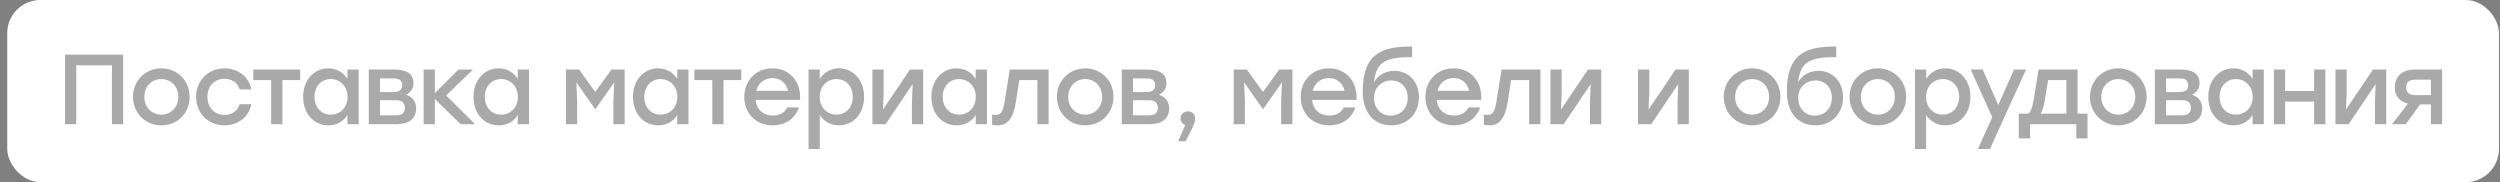 <?xml version="1.0" encoding="UTF-8"?> <svg xmlns="http://www.w3.org/2000/svg" width="302" height="22" viewBox="0 0 302 22" fill="none"><rect x="0" y="0" width="302" height="22" fill="#808080" stroke="none"/><rect x="0.875" width="301" height="22" rx="4" fill="white"></rect><path d="M14.879 6.6V15H13.523V7.896H9.215V15H7.859V6.6H9.215H14.879ZM19.488 8.256C21.384 8.256 22.908 9.708 22.908 11.7C22.908 13.68 21.408 15.144 19.488 15.144C17.58 15.144 16.068 13.668 16.068 11.7C16.068 9.708 17.604 8.256 19.488 8.256ZM19.488 9.552C18.348 9.552 17.436 10.428 17.436 11.7C17.436 12.972 18.336 13.848 19.488 13.848C20.64 13.848 21.54 12.972 21.54 11.7C21.54 10.428 20.628 9.552 19.488 9.552ZM27.108 15.144C25.152 15.144 23.688 13.668 23.688 11.7C23.688 9.732 25.152 8.256 27.12 8.256C28.68 8.256 30.06 9.204 30.36 10.8H28.956C28.704 9.972 27.972 9.516 27.12 9.516C25.896 9.516 25.056 10.428 25.056 11.7C25.056 12.984 25.92 13.884 27.108 13.884C27.972 13.884 28.704 13.404 28.956 12.588H30.36C30.048 14.22 28.656 15.144 27.108 15.144ZM36.263 8.4V9.672H34.115V15H32.759V9.672H30.599V8.4H34.115H36.263ZM41.972 8.4H43.328V15H41.972V13.896C41.492 14.652 40.7 15.144 39.668 15.144C37.904 15.144 36.62 13.716 36.62 11.7C36.62 9.684 37.928 8.256 39.656 8.256C40.7 8.256 41.492 8.772 41.972 9.528V8.4ZM39.956 13.848C41.108 13.848 41.984 12.972 41.984 11.7C41.984 10.44 41.108 9.552 39.956 9.552C38.804 9.552 37.988 10.44 37.988 11.7C37.988 12.972 38.816 13.848 39.956 13.848ZM49.051 11.46C49.867 11.7 50.275 12.3 50.275 13.104C50.275 14.352 49.375 15 47.911 15H44.551V8.4H47.623C49.051 8.4 49.951 8.856 49.951 10.068C49.951 10.74 49.591 11.136 49.051 11.46ZM48.583 10.32C48.583 9.792 48.343 9.468 47.515 9.468H45.907V11.124H47.491C48.307 11.124 48.583 10.788 48.583 10.32ZM47.827 13.932C48.667 13.932 48.907 13.548 48.907 12.996C48.907 12.456 48.619 12.108 47.815 12.108H45.907V13.932H47.827ZM57.391 15H55.639L52.531 11.952V15H51.175V8.4H52.531V11.256L55.387 8.4H57.127L53.899 11.532L57.391 15ZM62.549 8.4H63.905V15H62.549V13.896C62.069 14.652 61.277 15.144 60.245 15.144C58.481 15.144 57.197 13.716 57.197 11.7C57.197 9.684 58.505 8.256 60.233 8.256C61.277 8.256 62.069 8.772 62.549 9.528V8.4ZM60.533 13.848C61.685 13.848 62.561 12.972 62.561 11.7C62.561 10.44 61.685 9.552 60.533 9.552C59.381 9.552 58.565 10.44 58.565 11.7C58.565 12.972 59.393 13.848 60.533 13.848ZM73.861 8.4H75.457V15H74.1V12.24L74.197 9.948L71.928 13.176H71.892L69.624 9.948L69.721 12.24V15H68.365V8.4H69.96L71.904 11.112L73.861 8.4ZM81.812 8.4H83.168V15H81.812V13.896C81.332 14.652 80.54 15.144 79.508 15.144C77.744 15.144 76.46 13.716 76.46 11.7C76.46 9.684 77.768 8.256 79.496 8.256C80.54 8.256 81.332 8.772 81.812 9.528V8.4ZM79.796 13.848C80.948 13.848 81.824 12.972 81.824 11.7C81.824 10.44 80.948 9.552 79.796 9.552C78.644 9.552 77.828 10.44 77.828 11.7C77.828 12.972 78.656 13.848 79.796 13.848ZM89.551 8.4V9.672H87.403V15H86.047V9.672H83.887V8.4H87.403H89.551ZM93.316 8.256C95.44 8.256 96.784 9.9 96.652 12.072H91.288C91.396 13.284 92.248 13.956 93.352 13.956C94.144 13.956 94.804 13.62 95.116 12.972H96.52C96.004 14.448 94.744 15.144 93.34 15.144C91.336 15.144 89.908 13.704 89.908 11.712C89.908 9.72 91.324 8.256 93.316 8.256ZM93.316 9.432C92.284 9.432 91.588 10.08 91.36 10.968H95.2C94.996 10.068 94.312 9.432 93.316 9.432ZM101.348 8.256C103.076 8.256 104.384 9.684 104.384 11.7C104.384 13.716 103.1 15.144 101.336 15.144C100.304 15.144 99.512 14.64 99.032 13.896V18H97.676V8.4H99.032V9.528C99.512 8.772 100.304 8.256 101.348 8.256ZM101.048 13.848C102.188 13.848 103.016 12.972 103.016 11.7C103.016 10.44 102.2 9.552 101.048 9.552C99.896 9.552 99.02 10.44 99.02 11.7C99.02 12.972 99.896 13.848 101.048 13.848ZM109.925 8.4H111.521V15H110.165V12.24L110.249 10.152L106.985 15H105.389V8.4H106.745V11.16L106.661 13.236L109.925 8.4ZM117.864 8.4H119.22V15H117.864V13.896C117.384 14.652 116.592 15.144 115.56 15.144C113.796 15.144 112.512 13.716 112.512 11.7C112.512 9.684 113.82 8.256 115.548 8.256C116.592 8.256 117.384 8.772 117.864 9.528V8.4ZM115.848 13.848C117 13.848 117.876 12.972 117.876 11.7C117.876 10.44 117 9.552 115.848 9.552C114.696 9.552 113.88 10.44 113.88 11.7C113.88 12.972 114.708 13.848 115.848 13.848ZM121.98 8.4H126.672V15H125.316V9.672H123.132L122.7 12.432C122.376 14.4 121.644 15.144 120.516 15.144C120.3 15.144 120.06 15.108 119.844 15.072V13.848C119.976 13.86 120.108 13.884 120.24 13.884C120.876 13.884 121.152 13.536 121.356 12.312L121.98 8.4ZM131.091 8.256C132.987 8.256 134.511 9.708 134.511 11.7C134.511 13.68 133.011 15.144 131.091 15.144C129.183 15.144 127.671 13.668 127.671 11.7C127.671 9.708 129.207 8.256 131.091 8.256ZM131.091 9.552C129.951 9.552 129.039 10.428 129.039 11.7C129.039 12.972 129.939 13.848 131.091 13.848C132.243 13.848 133.143 12.972 133.143 11.7C133.143 10.428 132.231 9.552 131.091 9.552ZM140.007 11.46C140.823 11.7 141.231 12.3 141.231 13.104C141.231 14.352 140.331 15 138.867 15H135.507V8.4H138.579C140.007 8.4 140.907 8.856 140.907 10.068C140.907 10.74 140.547 11.136 140.007 11.46ZM139.539 10.32C139.539 9.792 139.299 9.468 138.471 9.468H136.863V11.124H138.447C139.263 11.124 139.539 10.788 139.539 10.32ZM138.783 13.932C139.623 13.932 139.863 13.548 139.863 12.996C139.863 12.456 139.575 12.108 138.771 12.108H136.863V13.932H138.783ZM144.376 14.352C144.388 14.592 144.352 14.928 143.224 17.064H142.324L143.176 15.096C142.84 14.988 142.612 14.712 142.612 14.316C142.612 13.8 142.996 13.452 143.488 13.452C143.86 13.452 144.376 13.632 144.376 14.352ZM154.525 8.4H156.121V15H154.765V12.24L154.861 9.948L152.593 13.176H152.557L150.289 9.948L150.385 12.24V15H149.029V8.4H150.625L152.569 11.112L154.525 8.4ZM160.533 8.256C162.657 8.256 164.001 9.9 163.869 12.072H158.505C158.613 13.284 159.465 13.956 160.569 13.956C161.361 13.956 162.021 13.62 162.333 12.972H163.737C163.221 14.448 161.961 15.144 160.557 15.144C158.553 15.144 157.125 13.704 157.125 11.712C157.125 9.72 158.541 8.256 160.533 8.256ZM160.533 9.432C159.501 9.432 158.805 10.08 158.577 10.968H162.417C162.213 10.068 161.529 9.432 160.533 9.432ZM168.42 8.556C170.1 8.556 171.408 9.816 171.408 11.736C171.408 13.788 169.944 15.144 168.06 15.144C166.212 15.144 164.628 13.884 164.616 11.112C164.616 6.42 166.92 5.616 170.58 5.616V6.9C167.58 6.9 166.188 7.368 165.996 9.936C166.476 9.024 167.424 8.556 168.42 8.556ZM168 13.968C169.14 13.968 170.052 13.128 170.052 11.808C170.052 10.548 169.2 9.72 168.072 9.72C166.956 9.72 165.984 10.536 165.984 11.808C165.984 13.128 166.86 13.968 168 13.968ZM175.598 8.256C177.722 8.256 179.066 9.9 178.934 12.072H173.57C173.678 13.284 174.53 13.956 175.634 13.956C176.426 13.956 177.086 13.62 177.398 12.972H178.802C178.286 14.448 177.026 15.144 175.622 15.144C173.618 15.144 172.19 13.704 172.19 11.712C172.19 9.72 173.606 8.256 175.598 8.256ZM175.598 9.432C174.566 9.432 173.87 10.08 173.642 10.968H177.482C177.278 10.068 176.594 9.432 175.598 9.432ZM181.389 8.4H186.081V15H184.725V9.672H182.541L182.109 12.432C181.785 14.4 181.053 15.144 179.925 15.144C179.709 15.144 179.469 15.108 179.253 15.072V13.848C179.385 13.86 179.517 13.884 179.649 13.884C180.285 13.884 180.561 13.536 180.765 12.312L181.389 8.4ZM191.831 8.4H193.427V15H192.071V12.24L192.155 10.152L188.891 15H187.295V8.4H188.651V11.16L188.567 13.236L191.831 8.4ZM202.408 8.4H204.004V15H202.648V12.24L202.732 10.152L199.468 15H197.872V8.4H199.228V11.16L199.144 13.236L202.408 8.4ZM211.653 8.256C213.549 8.256 215.073 9.708 215.073 11.7C215.073 13.68 213.573 15.144 211.653 15.144C209.745 15.144 208.233 13.668 208.233 11.7C208.233 9.708 209.769 8.256 211.653 8.256ZM211.653 9.552C210.513 9.552 209.601 10.428 209.601 11.7C209.601 12.972 210.501 13.848 211.653 13.848C212.805 13.848 213.705 12.972 213.705 11.7C213.705 10.428 212.793 9.552 211.653 9.552ZM219.657 8.556C221.337 8.556 222.645 9.816 222.645 11.736C222.645 13.788 221.181 15.144 219.297 15.144C217.449 15.144 215.865 13.884 215.853 11.112C215.853 6.42 218.157 5.616 221.817 5.616V6.9C218.817 6.9 217.425 7.368 217.233 9.936C217.713 9.024 218.661 8.556 219.657 8.556ZM219.237 13.968C220.377 13.968 221.289 13.128 221.289 11.808C221.289 10.548 220.437 9.72 219.309 9.72C218.193 9.72 217.221 10.536 217.221 11.808C217.221 13.128 218.097 13.968 219.237 13.968ZM226.847 8.256C228.743 8.256 230.267 9.708 230.267 11.7C230.267 13.68 228.767 15.144 226.847 15.144C224.939 15.144 223.427 13.668 223.427 11.7C223.427 9.708 224.963 8.256 226.847 8.256ZM226.847 9.552C225.707 9.552 224.795 10.428 224.795 11.7C224.795 12.972 225.695 13.848 226.847 13.848C227.999 13.848 228.899 12.972 228.899 11.7C228.899 10.428 227.987 9.552 226.847 9.552ZM234.996 8.256C236.724 8.256 238.032 9.684 238.032 11.7C238.032 13.716 236.748 15.144 234.984 15.144C233.952 15.144 233.16 14.64 232.68 13.896V18H231.324V8.4H232.68V9.528C233.16 8.772 233.952 8.256 234.996 8.256ZM234.696 13.848C235.836 13.848 236.664 12.972 236.664 11.7C236.664 10.44 235.848 9.552 234.696 9.552C233.544 9.552 232.668 10.44 232.668 11.7C232.668 12.972 233.544 13.848 234.696 13.848ZM243.296 8.4H244.748L240.38 18H238.928L240.668 14.16L238.064 8.4H239.516L241.388 12.696L243.296 8.4ZM250.972 13.728H252.172V16.716H250.816V15H245.224V16.716H243.868V13.728H245.02C245.32 13.5 245.512 12.996 245.668 12.06L246.256 8.4H250.972V13.728ZM246.496 13.728H249.616V9.672H247.408L247.012 12.12C246.892 12.888 246.724 13.392 246.496 13.728ZM255.888 8.256C257.784 8.256 259.308 9.708 259.308 11.7C259.308 13.68 257.808 15.144 255.888 15.144C253.98 15.144 252.468 13.668 252.468 11.7C252.468 9.708 254.004 8.256 255.888 8.256ZM255.888 9.552C254.748 9.552 253.836 10.428 253.836 11.7C253.836 12.972 254.736 13.848 255.888 13.848C257.04 13.848 257.94 12.972 257.94 11.7C257.94 10.428 257.028 9.552 255.888 9.552ZM264.804 11.46C265.62 11.7 266.028 12.3 266.028 13.104C266.028 14.352 265.128 15 263.664 15H260.304V8.4H263.376C264.804 8.4 265.704 8.856 265.704 10.068C265.704 10.74 265.344 11.136 264.804 11.46ZM264.336 10.32C264.336 9.792 264.096 9.468 263.268 9.468H261.66V11.124H263.244C264.06 11.124 264.336 10.788 264.336 10.32ZM263.58 13.932C264.42 13.932 264.66 13.548 264.66 12.996C264.66 12.456 264.372 12.108 263.568 12.108H261.66V13.932H263.58ZM272.111 8.4H273.467V15H272.111V13.896C271.631 14.652 270.839 15.144 269.807 15.144C268.043 15.144 266.759 13.716 266.759 11.7C266.759 9.684 268.067 8.256 269.795 8.256C270.839 8.256 271.631 8.772 272.111 9.528V8.4ZM270.095 13.848C271.247 13.848 272.123 12.972 272.123 11.7C272.123 10.44 271.247 9.552 270.095 9.552C268.943 9.552 268.127 10.44 268.127 11.7C268.127 12.972 268.955 13.848 270.095 13.848ZM279.549 8.4H280.905V15H279.549V12.276H276.045V15H274.689V8.4H276.045V10.992H279.549V8.4ZM286.658 8.4H288.254V15H286.898V12.24L286.982 10.152L283.718 15H282.122V8.4H283.478V11.16L283.394 13.236L286.658 8.4ZM291.694 8.4H295.006V15H293.65V12.612H292.342L290.626 15H288.958L290.89 12.516C289.978 12.288 289.294 11.712 289.294 10.608C289.294 9.084 290.338 8.4 291.694 8.4ZM291.802 11.496H293.65V9.624H291.766C290.926 9.624 290.662 10.032 290.662 10.584C290.662 11.124 290.998 11.496 291.802 11.496Z" fill="#2A2A2C" fill-opacity="0.4"></path></svg> 